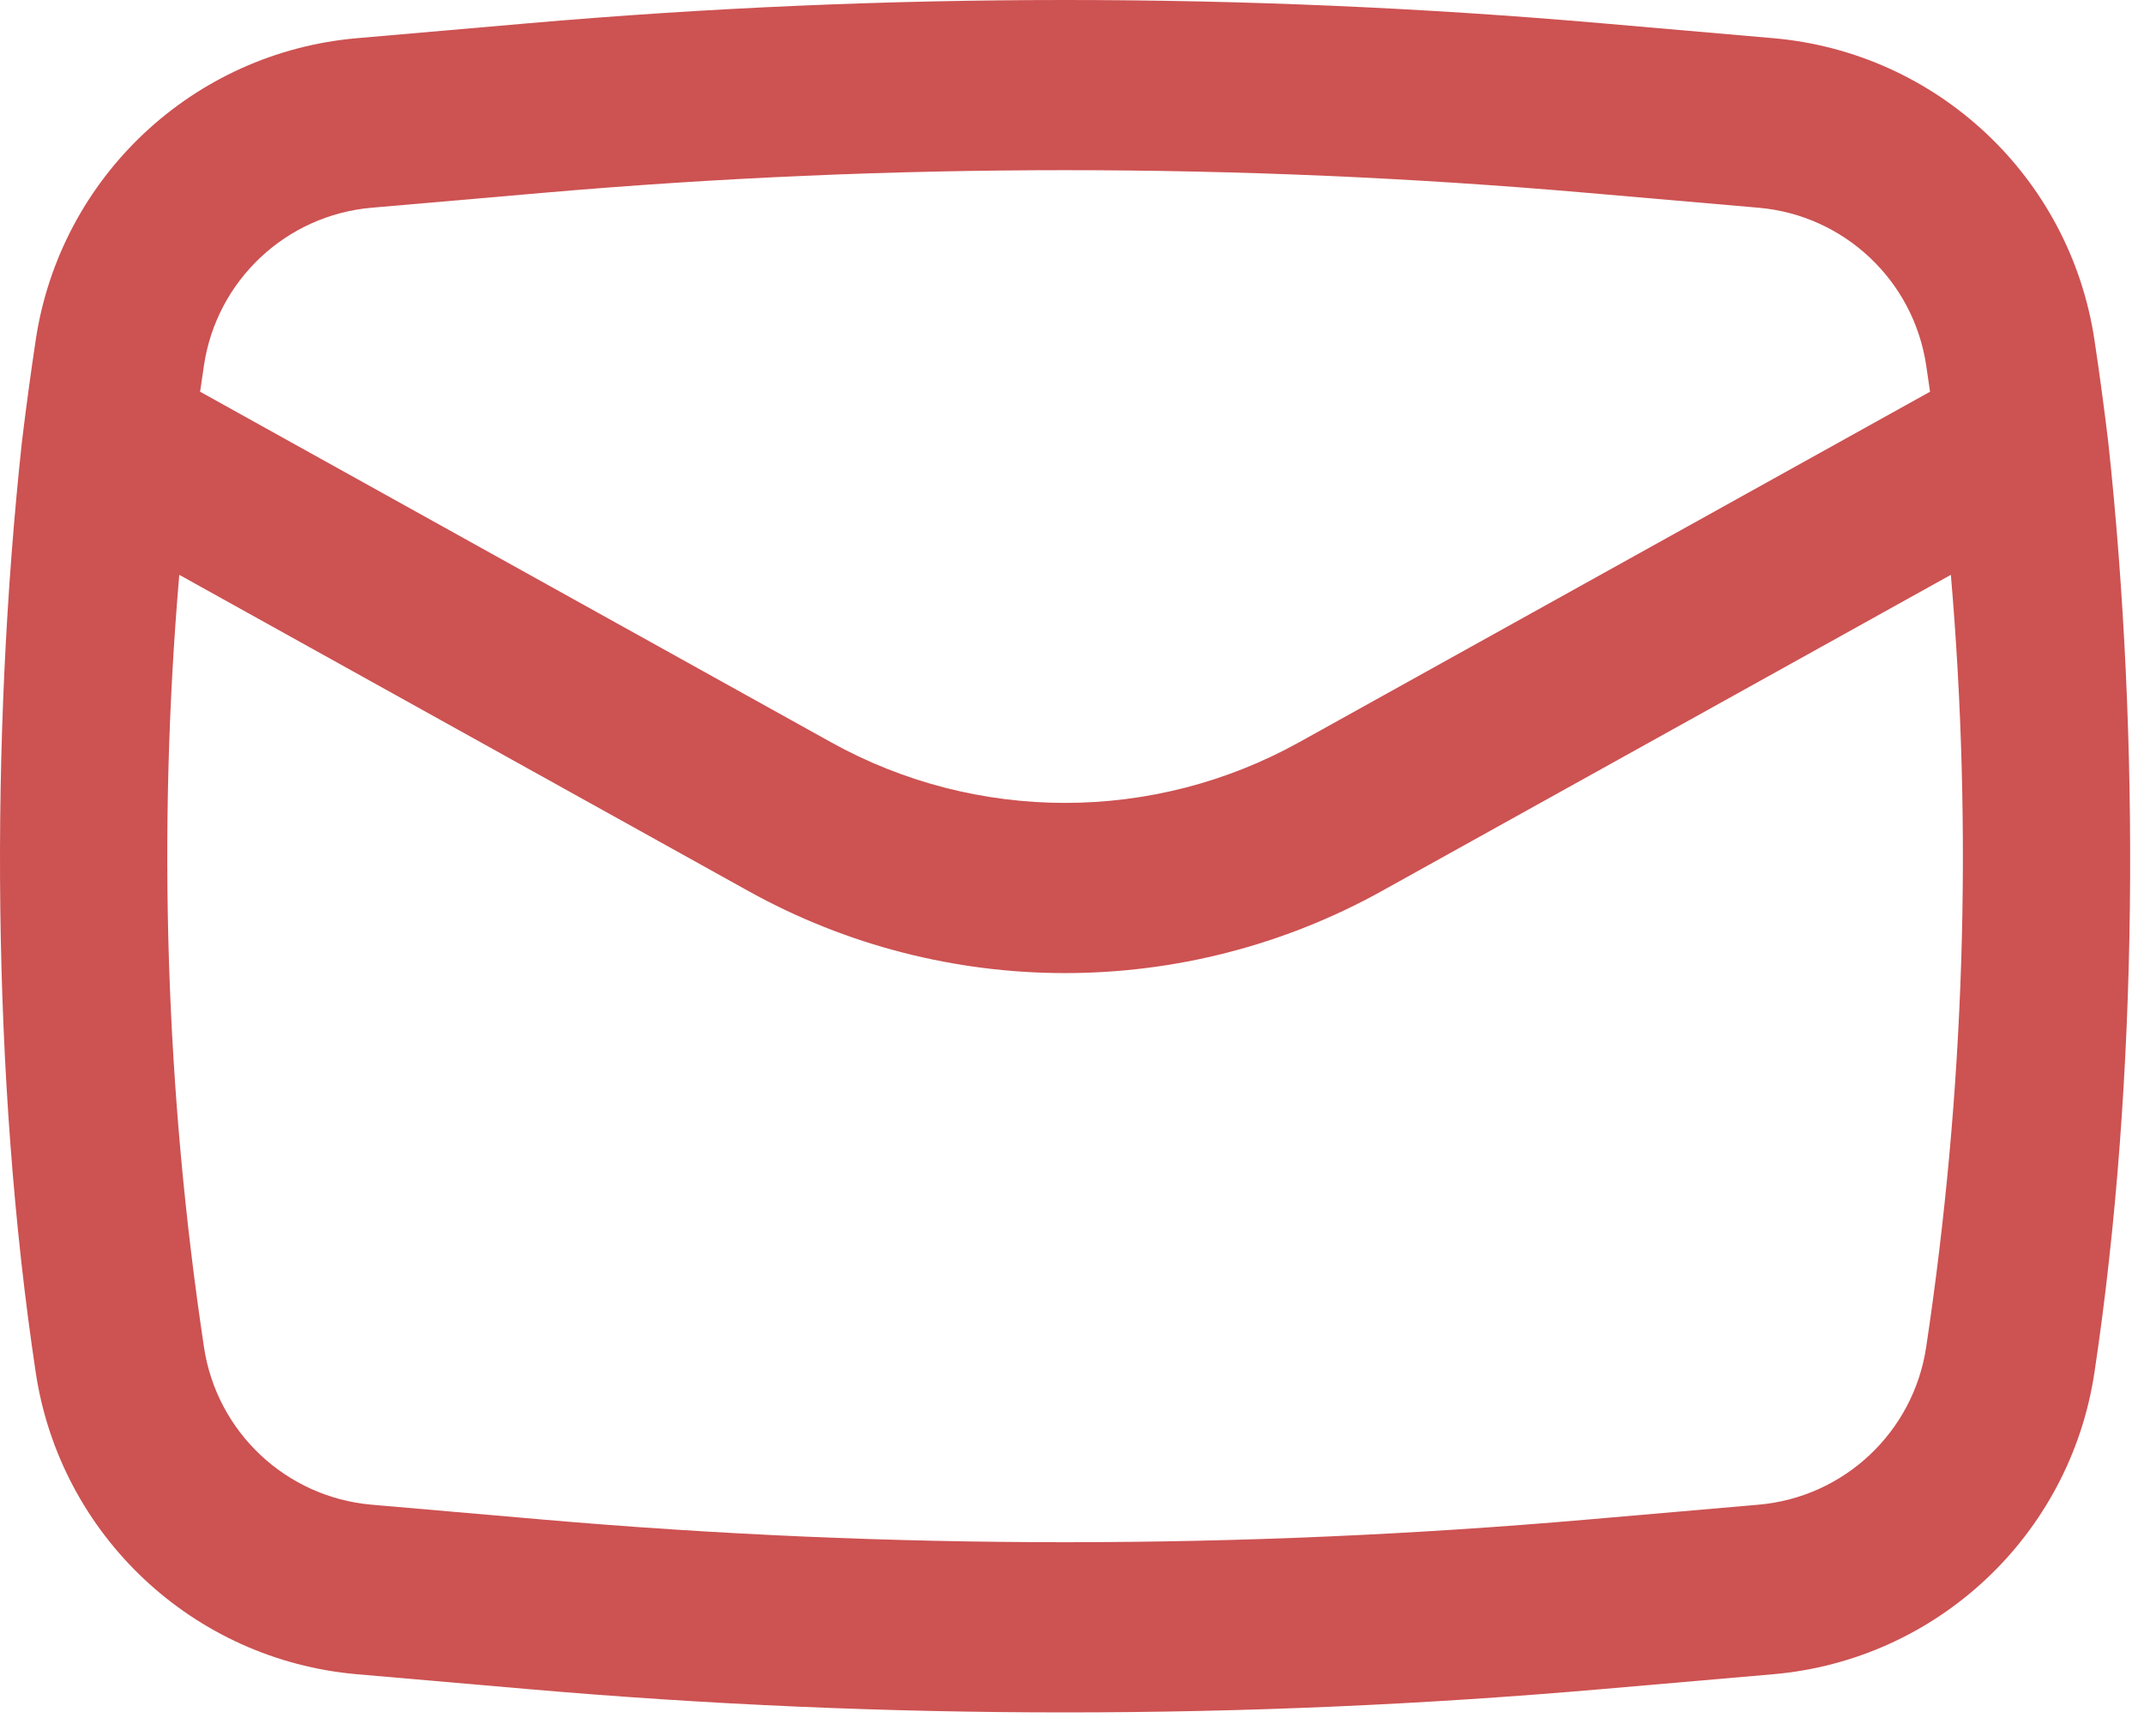<svg width="63" height="51" viewBox="0 0 63 51" fill="none" xmlns="http://www.w3.org/2000/svg">
<path fill-rule="evenodd" clip-rule="evenodd" d="M0.642 13C-0.291 21.677 -0.25 31.683 1.05 40.324C1.769 45.105 5.671 48.771 10.488 49.19L15.522 49.627C26.019 50.54 36.575 50.54 47.072 49.627L52.106 49.19C56.923 48.771 60.825 45.105 61.544 40.324C62.843 31.683 62.885 21.677 61.951 13.001C61.83 11.995 61.695 10.99 61.544 9.987C60.825 5.206 56.923 1.541 52.106 1.122L47.072 0.684C36.575 -0.228 26.019 -0.228 15.522 0.684L10.488 1.122C5.671 1.541 1.769 5.206 1.05 9.987C0.899 10.99 0.763 11.995 0.642 13ZM15.955 5.666C26.163 4.778 36.43 4.778 46.639 5.666L51.673 6.103C54.187 6.322 56.224 8.235 56.599 10.731C56.638 10.99 56.676 11.249 56.713 11.509L38.176 21.807C33.898 24.184 28.695 24.184 24.417 21.807L5.88 11.509C5.917 11.25 5.955 10.99 5.994 10.731C6.369 8.235 8.406 6.322 10.921 6.103L15.955 5.666ZM57.325 16.889C57.972 24.448 57.73 32.064 56.599 39.581C56.224 42.077 54.187 43.99 51.673 44.209L46.639 44.646C36.43 45.533 26.163 45.533 15.955 44.646L10.921 44.209C8.406 43.99 6.369 42.077 5.994 39.581C4.864 32.064 4.622 24.448 5.268 16.889L21.988 26.178C27.777 29.394 34.816 29.394 40.605 26.178L57.325 16.889Z" fill="#CD5252"/>
</svg>
